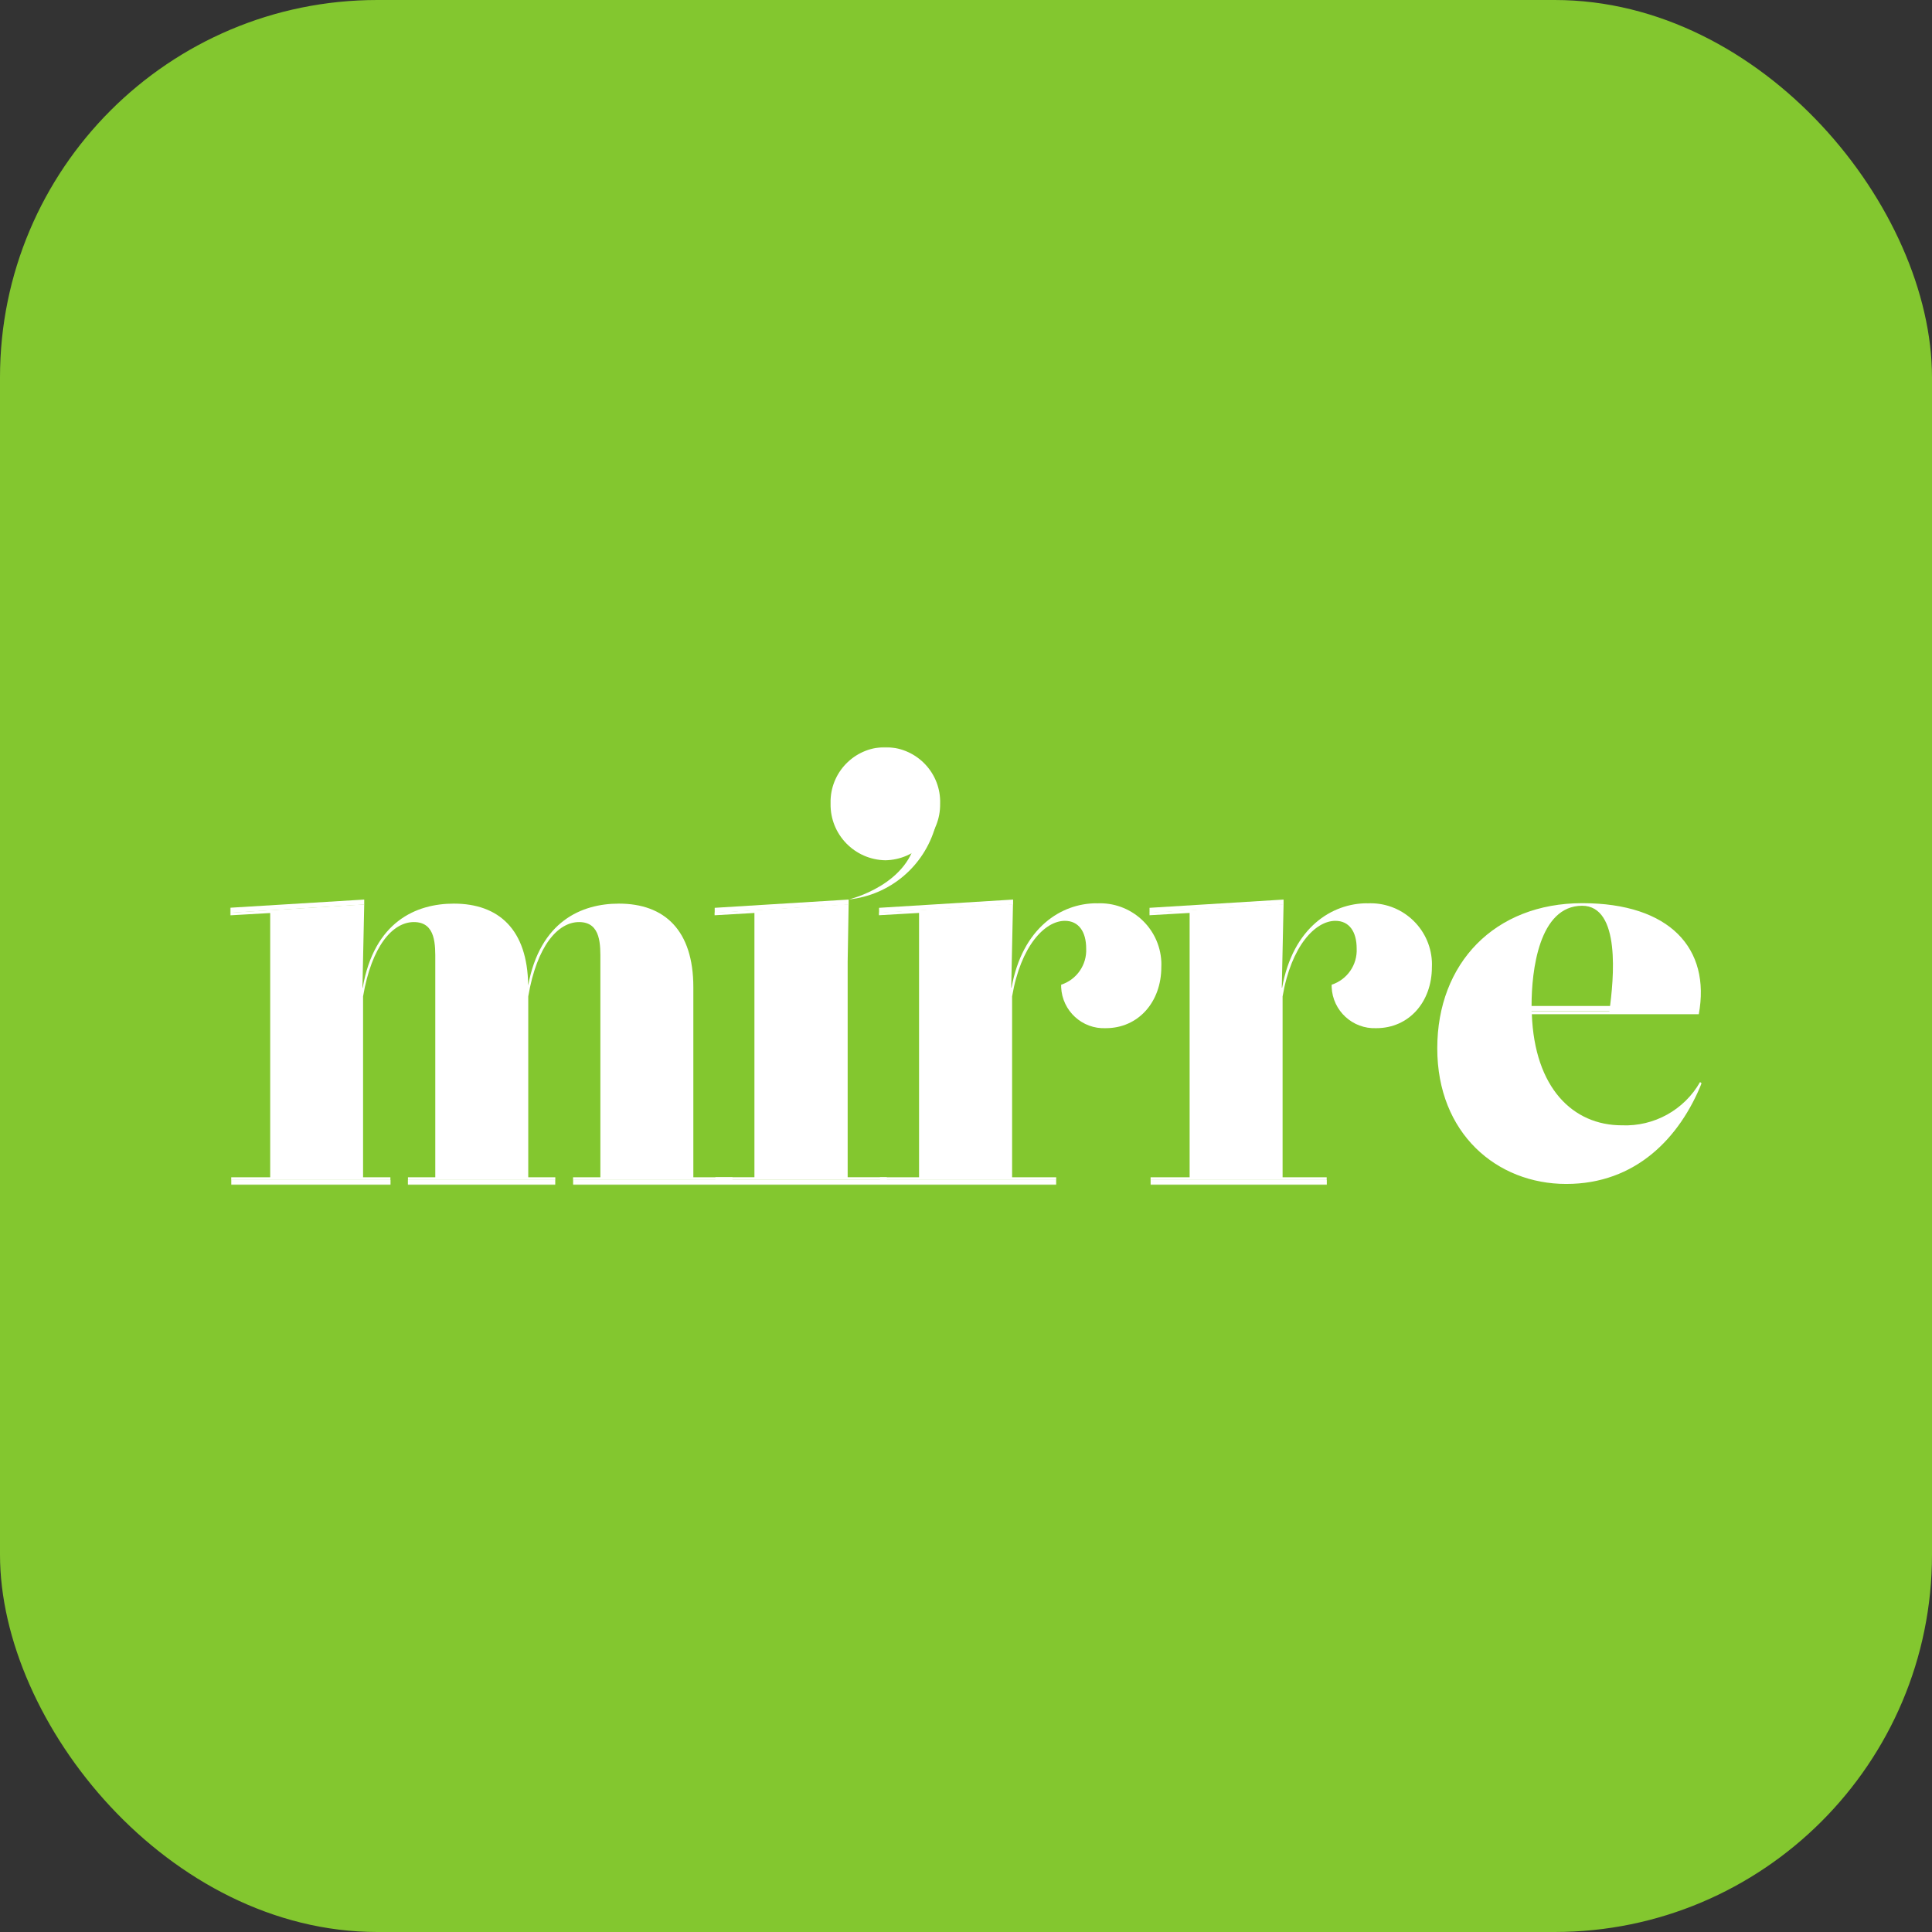 <svg width="1024" height="1024" viewBox="0 0 1024 1024" fill="none" xmlns="http://www.w3.org/2000/svg">
<rect x="0" y="0" width="1024" height="1024" fill="#333333" stroke="none"/>
<rect width="1024" height="1024" rx="200" fill="#83C72F"/>
<mask id="mask0_582_49" style="mask-type:luminance" maskUnits="userSpaceOnUse" x="122" y="396" width="780" height="233">
<path d="M902 396H122V628.039H902V396Z" fill="white"/>
</mask>
<g mask="url(#mask0_582_49)">
<path d="M367.534 623.991H388.222V625.402H303.729V623.991H318.211V509.453C318.211 501.225 318.775 488.717 306.926 488.717C295.736 488.717 284.545 501.272 279.984 528.119V623.991H294.325V625.402H216.226V623.991H230.708V509.453C230.708 501.225 231.225 488.717 219.377 488.717C208.186 488.717 196.995 501.272 192.435 528.119V623.991H206.917V625.402H122.564V623.991H143.206V483.922L122 485.144V483.733L193.046 479.361L192.105 523.559H192.247C198.265 488.482 220.599 478.938 240.535 478.938C264.421 478.938 279.608 492.714 279.937 522.289C286.285 488.247 308.29 478.938 328.038 478.938C352.253 478.938 367.487 493.09 367.487 523.23V623.991H367.534Z" fill="white"/>
<path d="M449.326 623.959H470.014V625.37H379.173V623.959H399.862V483.889L378.75 485.112V483.701L449.796 479.281L449.279 509.75V623.959H449.326Z" fill="white"/>
<path d="M581.291 478.797C599.253 477.857 614.581 491.633 615.521 509.595C615.568 510.582 615.568 511.569 615.521 512.557C615.521 531.082 603.343 544.953 586.087 544.953C573.58 545.517 563.001 535.784 562.437 523.277C562.437 522.807 562.437 522.337 562.437 521.914C570.665 519.233 576.119 511.381 575.696 502.73C575.696 493.796 571.699 488.06 564.411 488.06C553.879 488.06 541.043 501.131 536.435 528.12V623.992H559.804V625.403H466.424V623.992H487.112V483.875L465.859 485.098V483.687L536.905 479.267L535.965 523.465H536.153C541.889 491.492 562.625 478.75 581.244 478.75V478.844L581.291 478.797Z" fill="white"/>
<path d="M724.705 478.797C742.667 477.857 757.995 491.633 758.935 509.595C758.982 510.582 758.982 511.569 758.935 512.557C758.935 531.082 746.757 544.953 729.454 544.953C716.947 545.47 706.368 535.784 705.804 523.23C705.804 522.807 705.804 522.337 705.804 521.914C714.032 519.233 719.486 511.381 719.063 502.73C719.063 493.796 715.113 488.06 707.779 488.06C697.246 488.06 684.41 501.131 679.802 528.12V623.992H703.171V625.403H609.838V623.992H630.526V483.875L609.273 485.098V483.687L680.319 479.267L679.379 523.465H679.567C685.303 491.492 706.039 478.75 724.658 478.75V478.844L724.705 478.797Z" fill="white"/>
<path d="M838.61 480.067C815.618 480.067 811.763 514.673 811.763 532.869V535.925H852.998C855.396 518.81 859.111 480.067 838.516 480.067H838.61ZM901.945 574.011C890.284 603.069 867.01 627.519 830.147 627.519C793.284 627.519 761.781 600.718 761.781 555.626C761.781 510.535 792.203 478.703 838.657 478.703C885.112 478.703 906.788 502.73 900.394 537.571H811.904C813.361 576.644 833.673 596.439 859.628 596.439C876.649 597.144 892.635 588.305 901.052 573.541L901.992 574.105H901.945V574.011Z" fill="white"/>
<path d="M193.046 476.789L122 481.115V483.795L193.046 479.422V476.789Z" fill="white"/>
<path d="M449.804 476.789L378.805 481.162V483.842L449.804 479.469V476.789Z" fill="white"/>
<path d="M536.96 476.789L465.914 481.162V483.842L536.96 479.469V476.789Z" fill="white"/>
<path d="M680.319 476.789L609.273 481.162V483.842L680.319 479.469V476.789Z" fill="white"/>
<path d="M871.132 533.188H800.086V535.821H871.132V533.188Z" fill="white"/>
<path d="M206.985 625.414H122.586V628.047H206.985V625.414Z" fill="white"/>
<path d="M294.294 625.414H216.195V628.047H294.294V625.414Z" fill="white"/>
<path d="M559.785 625.414H303.766V628.047H559.785V625.414Z" fill="white"/>
<path d="M703.232 625.414H609.852V628.047H703.232V625.414Z" fill="white"/>
<path d="M469.234 455.965C485.55 455.683 498.527 442.282 498.292 425.967C498.809 409.933 486.208 396.533 470.174 396.015C454.141 395.498 440.74 408.099 440.223 424.133C440.223 424.744 440.223 425.355 440.223 425.967C439.941 442.282 452.965 455.683 469.281 455.965" fill="white"/>
<path d="M495.734 438.125C489.763 459.19 471.614 474.471 449.844 476.728C449.844 476.728 482.945 468.97 485.907 442.216L495.734 438.125Z" fill="white"/>
</g>
</svg>
